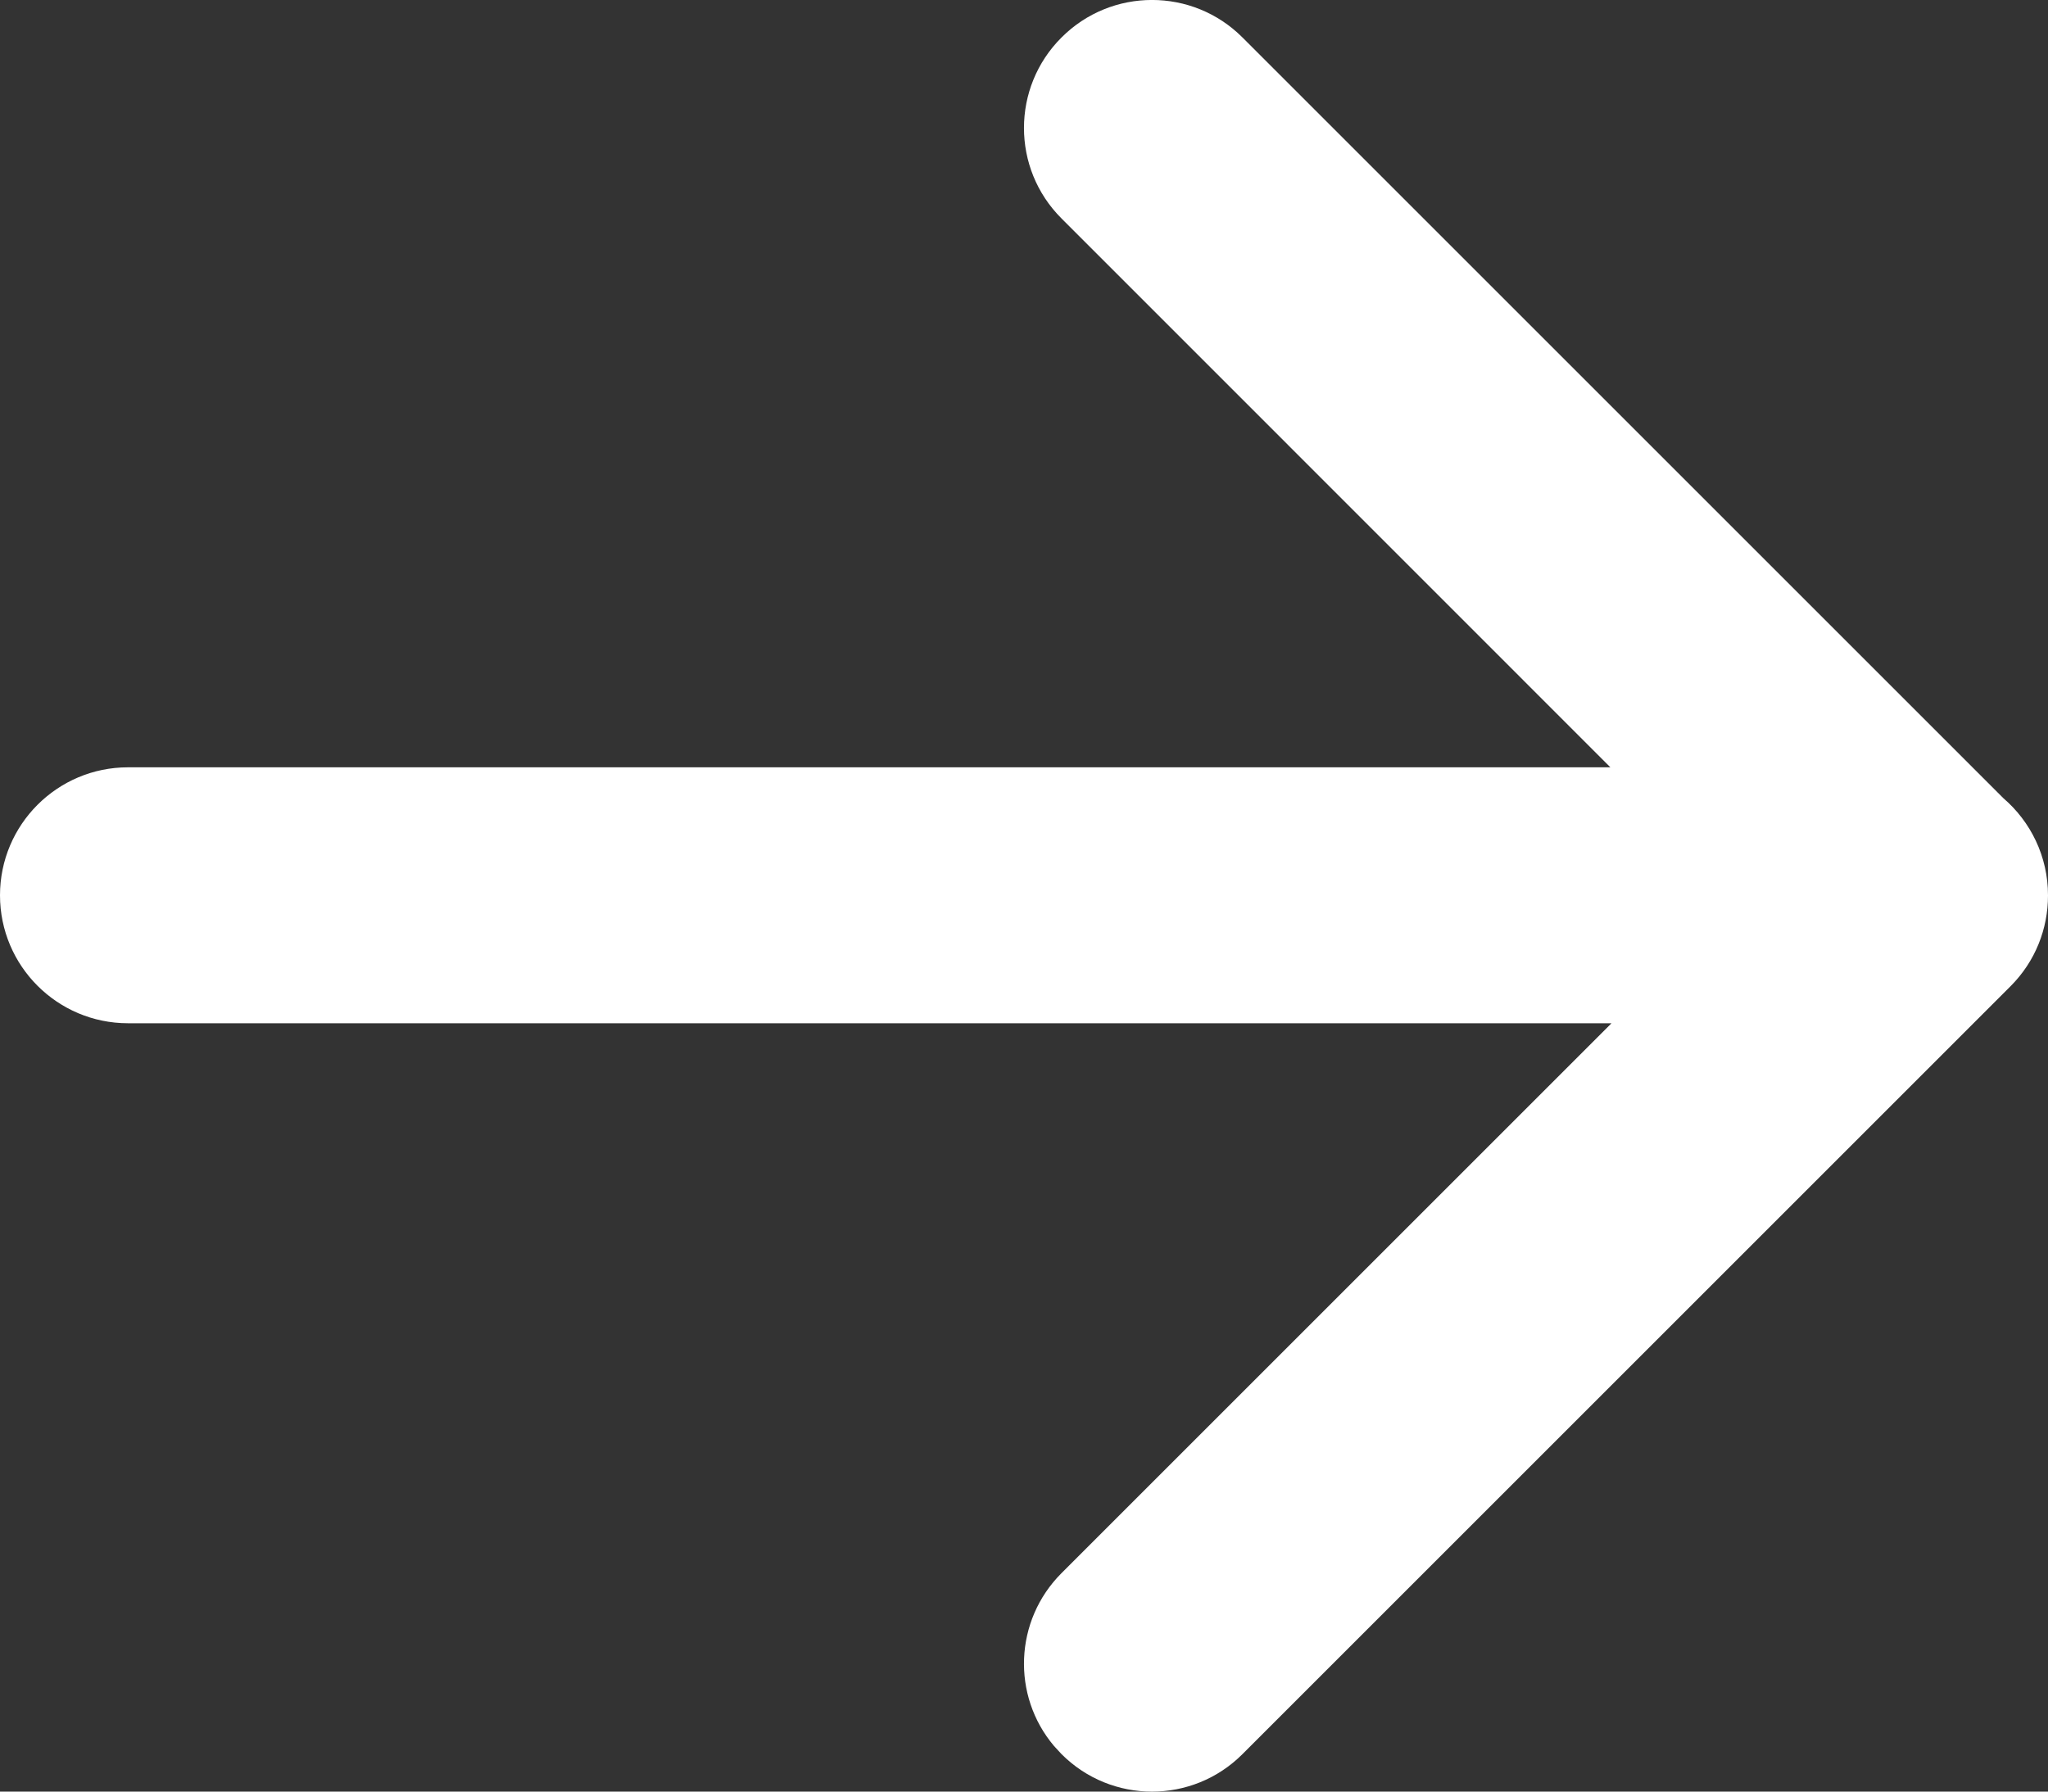 <svg width="16" height="14" viewBox="0 0 16 14" fill="none" xmlns="http://www.w3.org/2000/svg">
<rect x="0" y="0" width="16" height="14" fill="#333333" stroke="none"/>
<path fill-rule="evenodd" clip-rule="evenodd" d="M8.293 0.293C8.683 -0.098 9.317 -0.098 9.707 0.293L15.651 6.237C15.864 6.42 16 6.692 16 6.996C16 6.997 16 6.997 16 6.998C16 7.255 15.903 7.511 15.707 7.707L9.707 13.707C9.317 14.098 8.683 14.098 8.293 13.707L8.234 13.643C7.903 13.251 7.923 12.663 8.293 12.293L12.59 7.996H1C0.448 7.996 0 7.548 0 6.996C0 6.444 0.448 5.996 1 5.996H12.581L8.293 1.707C7.902 1.317 7.902 0.683 8.293 0.293Z" fill="white"/>
</svg>
